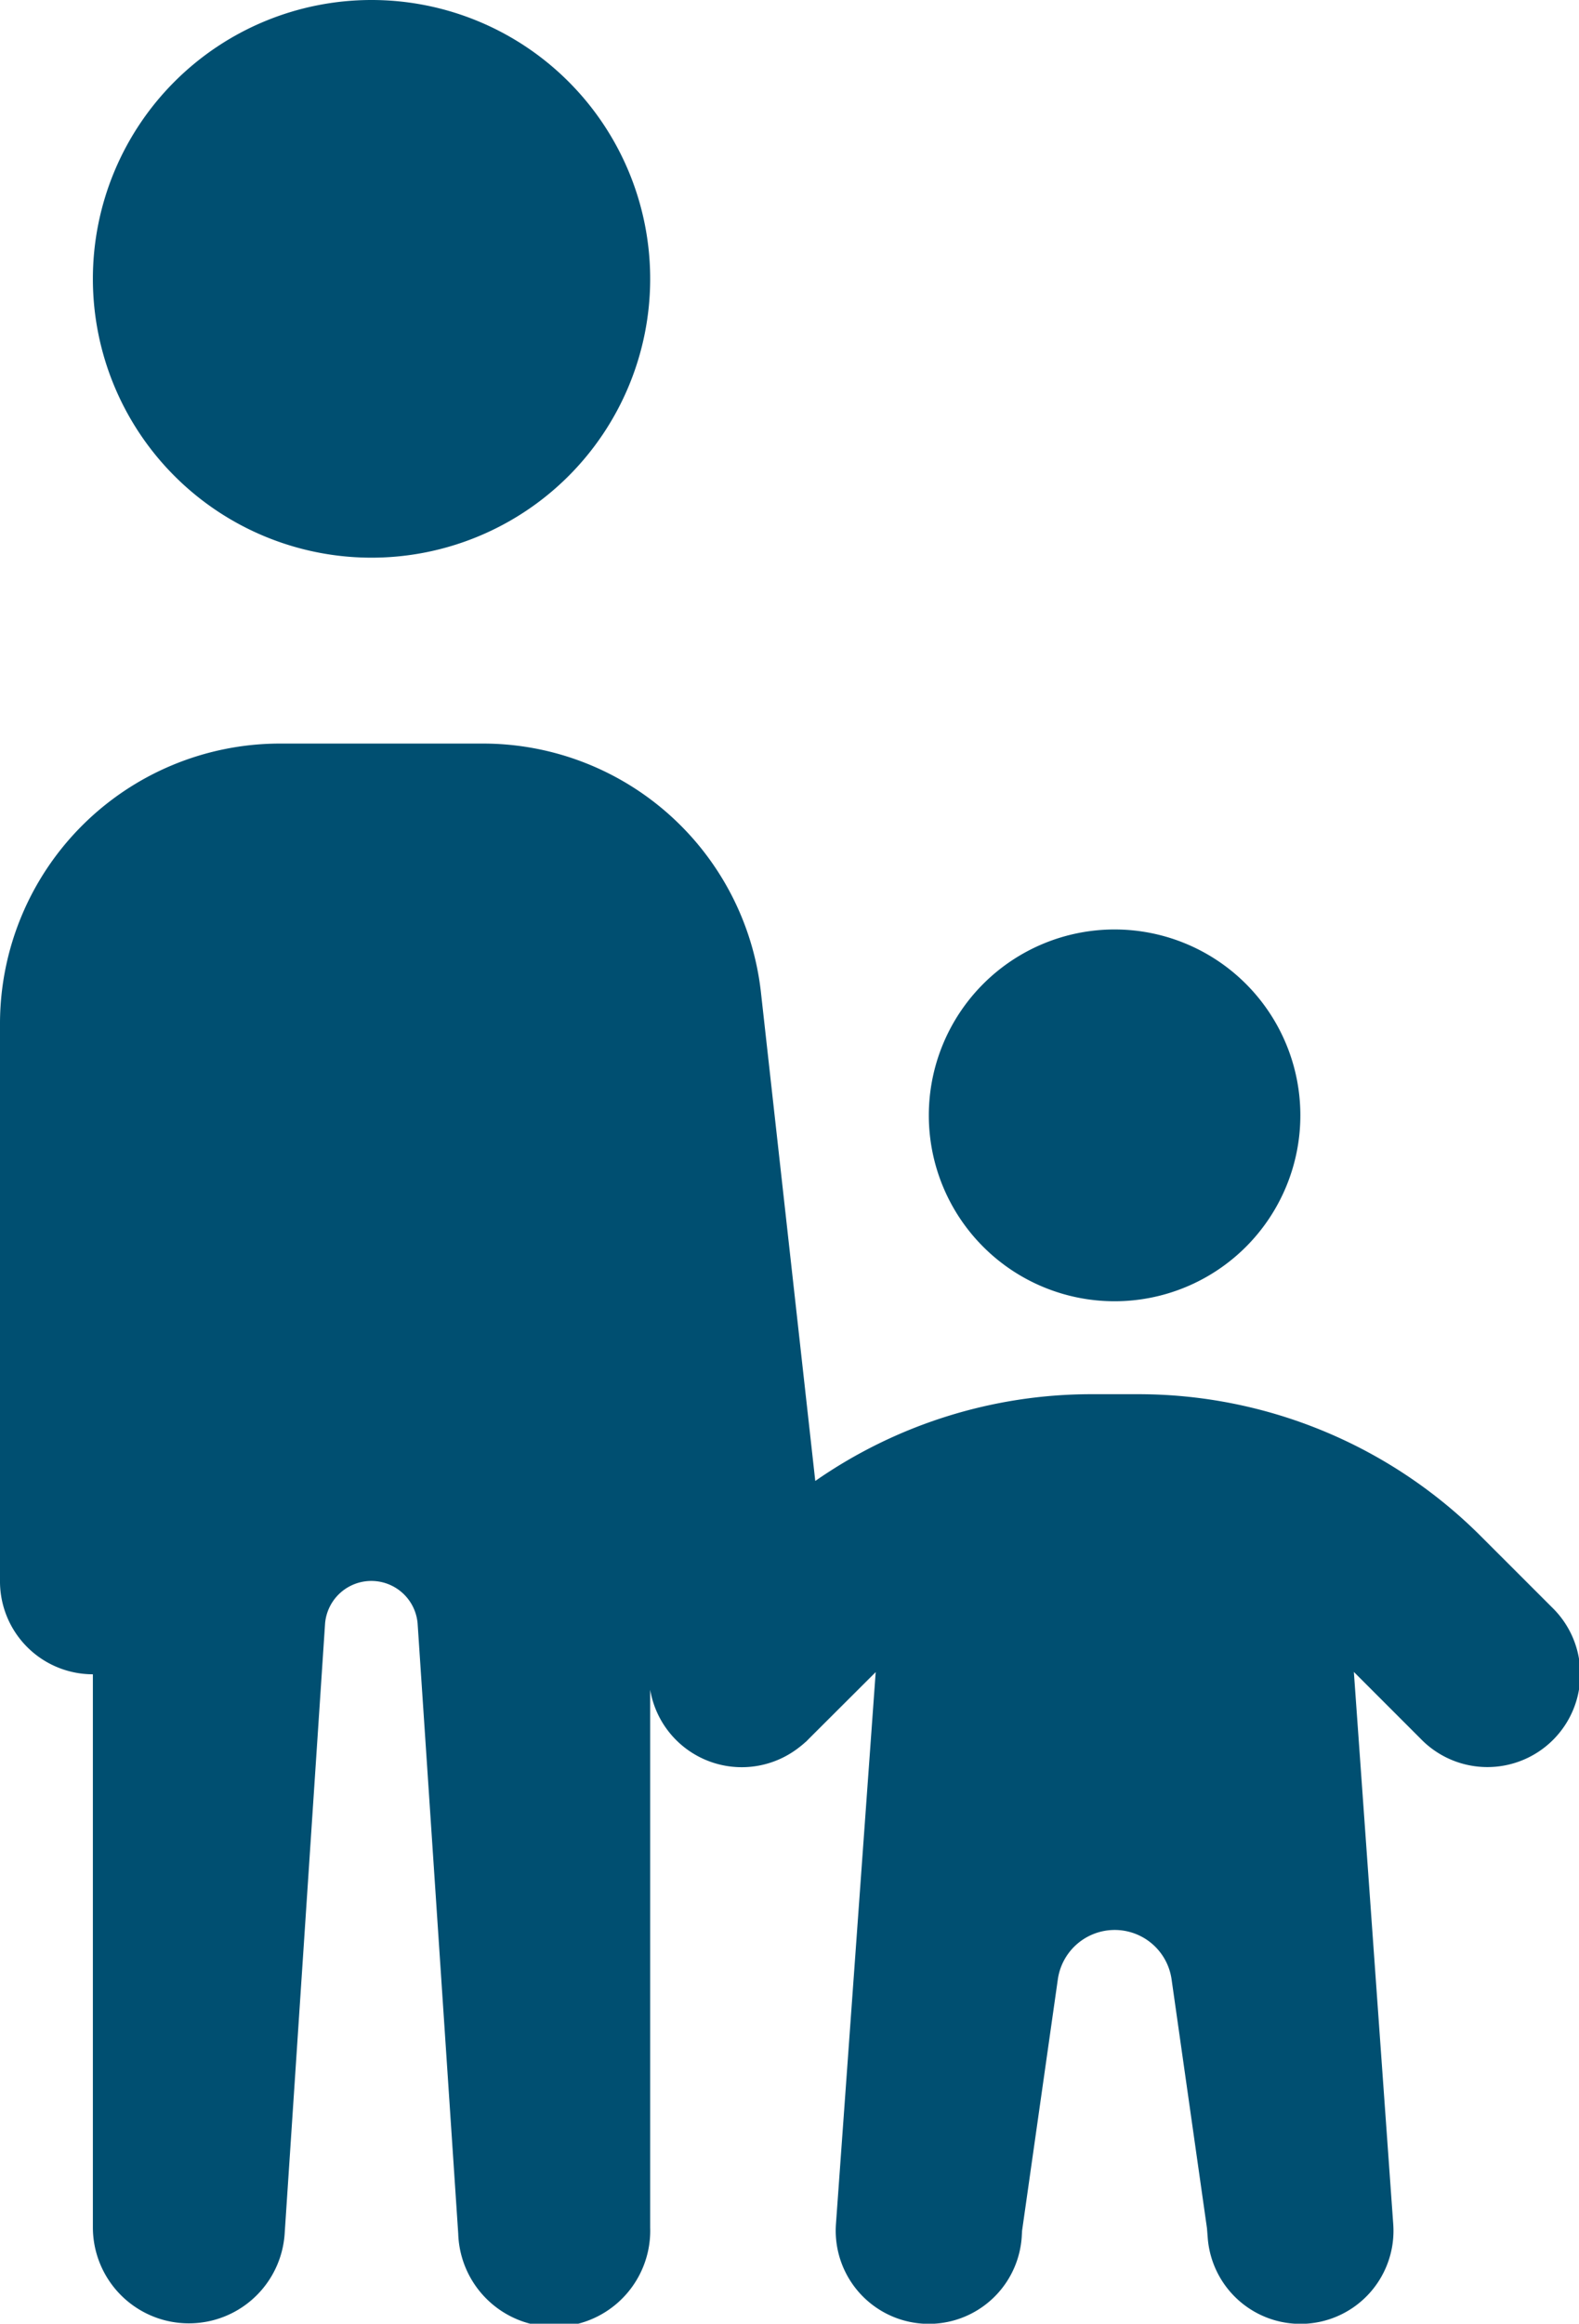 <svg xmlns="http://www.w3.org/2000/svg" width="34" height="50.001" viewBox="0 0 34 50.001">
  <path id="förälder_icon" d="M16,2a6,6,0,1,0,6,6,6,6,0,0,0-6-6ZM14,18a6.031,6.031,0,0,0-6,6V36a2,2,0,0,0,2,2.027V49.933a2.067,2.067,0,0,0,4.129.137L15,36.929a1,1,0,0,1,1.992,0l.875,13.137A2.067,2.067,0,0,0,22,49.933V38.359a2,2,0,0,0,3.2,1.246q.073-.055.141-.117l.016-.012.062-.063.078-.078,1.359-1.355L26,49.859A2,2,0,1,0,30,50.14L30.008,50l.77-5.41a1.237,1.237,0,0,1,2.449,0l.762,5.355.016.2A2,2,0,1,0,38,49.859l-.848-11.883,1.437,1.437a2,2,0,1,0,2.828-2.828l-1.532-1.531A10.434,10.434,0,0,0,32.508,32H31.492a10.412,10.412,0,0,0-5.937,1.867L24.383,23.336A6.022,6.022,0,0,0,18.422,18H14Zm18,4a4,4,0,1,0,4,4A4,4,0,0,0,32,22Z" transform="translate(-8 -2)" fill="#004f71"/>
</svg>
